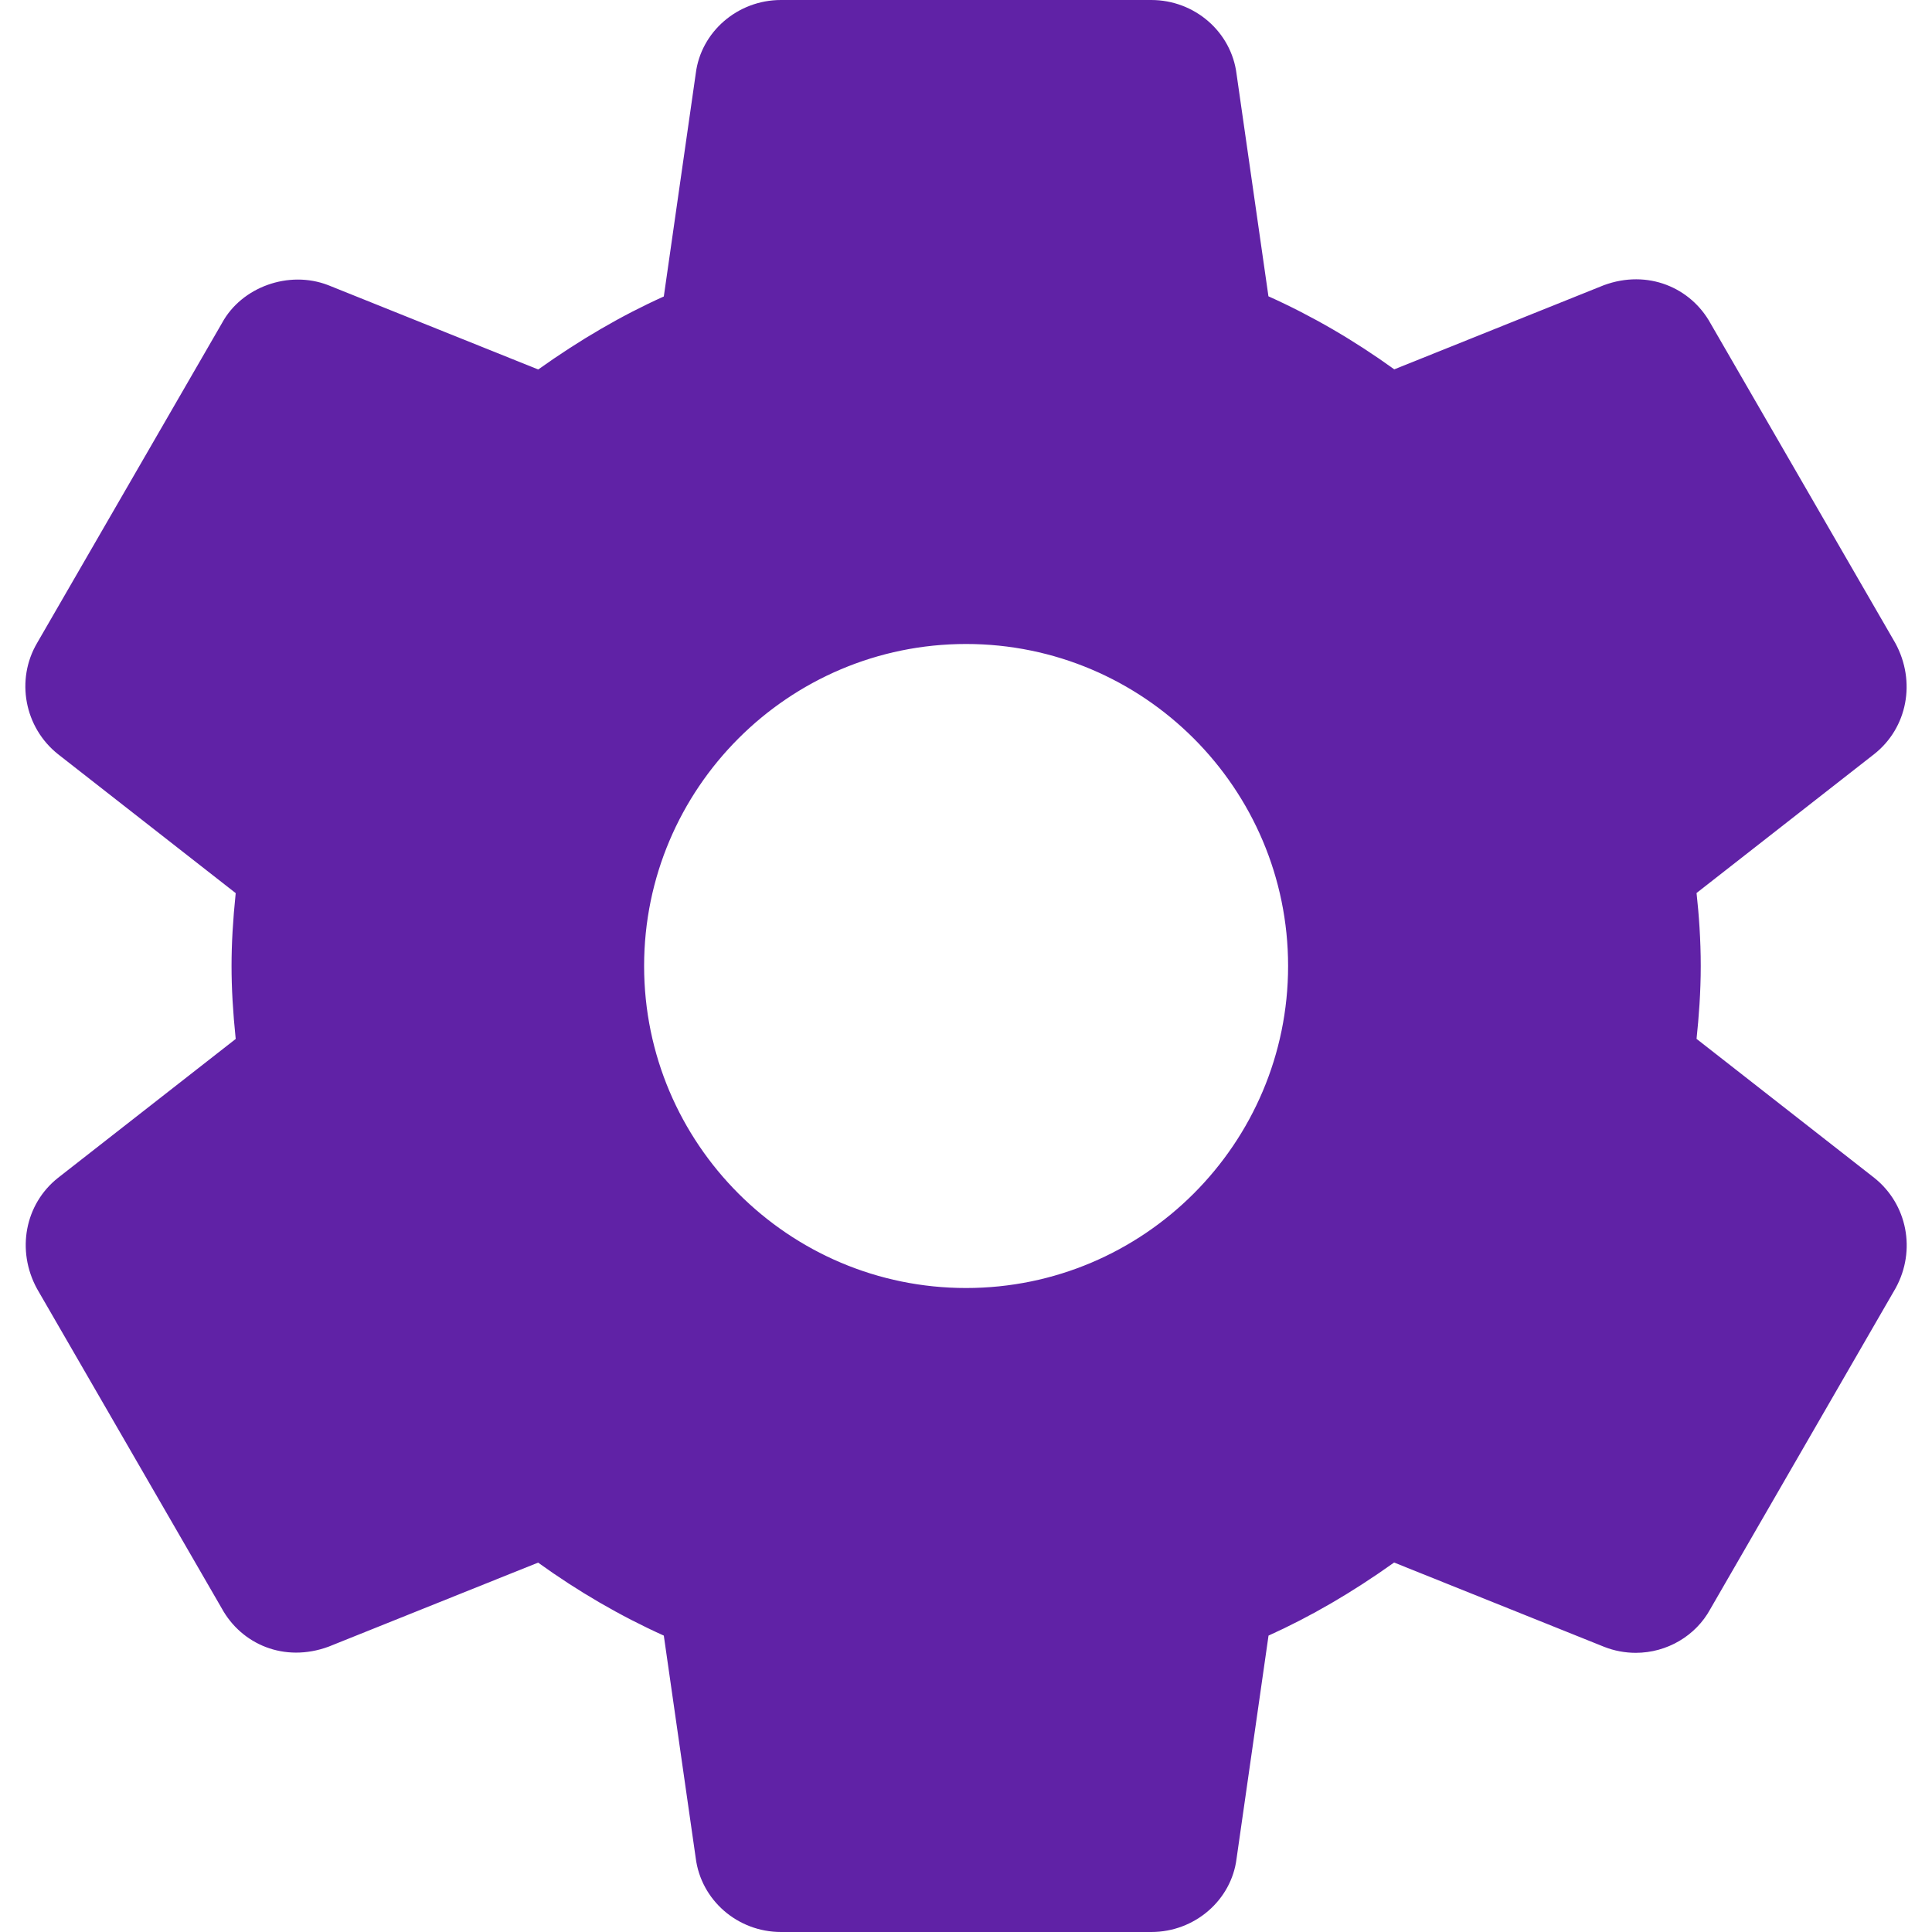 <svg width="46" height="46" viewBox="0 0 46 46" fill="none" xmlns="http://www.w3.org/2000/svg">
<g id="Frame" clip-path="url(#clip0_383_1615)">
<g id="Group">
<path id="Vector" d="M44.622 28.041L40.394 24.735C40.448 24.225 40.494 23.629 40.494 22.998C40.494 22.367 40.45 21.771 40.394 21.262L44.626 17.953C45.412 17.332 45.627 16.23 45.127 15.312L40.73 7.705C40.26 6.846 39.231 6.405 38.186 6.791L33.197 8.794C32.241 8.104 31.238 7.521 30.201 7.055L29.442 1.763C29.318 0.759 28.444 0 27.411 0H18.594C17.561 0 16.689 0.759 16.566 1.748L15.805 7.059C14.801 7.511 13.814 8.086 12.815 8.797L7.813 6.789C6.875 6.427 5.754 6.833 5.288 7.688L0.886 15.305C0.367 16.183 0.581 17.323 1.384 17.959L5.612 21.265C5.545 21.911 5.513 22.473 5.513 23C5.513 23.527 5.545 24.089 5.612 24.737L1.38 28.045C0.595 28.668 0.382 29.77 0.882 30.686L5.279 38.293C5.749 39.15 6.768 39.594 7.822 39.207L12.812 37.205C13.766 37.893 14.768 38.475 15.805 38.943L16.564 44.233C16.689 45.241 17.561 46 18.596 46H27.413C28.446 46 29.32 45.241 29.442 44.252L30.203 38.943C31.208 38.489 32.193 37.916 33.193 37.203L38.196 39.211C38.435 39.305 38.69 39.353 38.947 39.353C39.691 39.353 40.375 38.947 40.72 38.314L45.136 30.667C45.627 29.77 45.412 28.668 44.622 28.041ZM23.002 30.667C18.774 30.667 15.336 27.228 15.336 23C15.336 18.772 18.774 15.333 23.002 15.333C27.23 15.333 30.669 18.772 30.669 23C30.669 27.228 27.23 30.667 23.002 30.667Z" fill="#6022A6"/>
</g>
</g>
<defs>
<clipPath id="clip0_383_1615">
<rect width="46" height="46" fill="white"/>
</clipPath>
</defs>
</svg>
